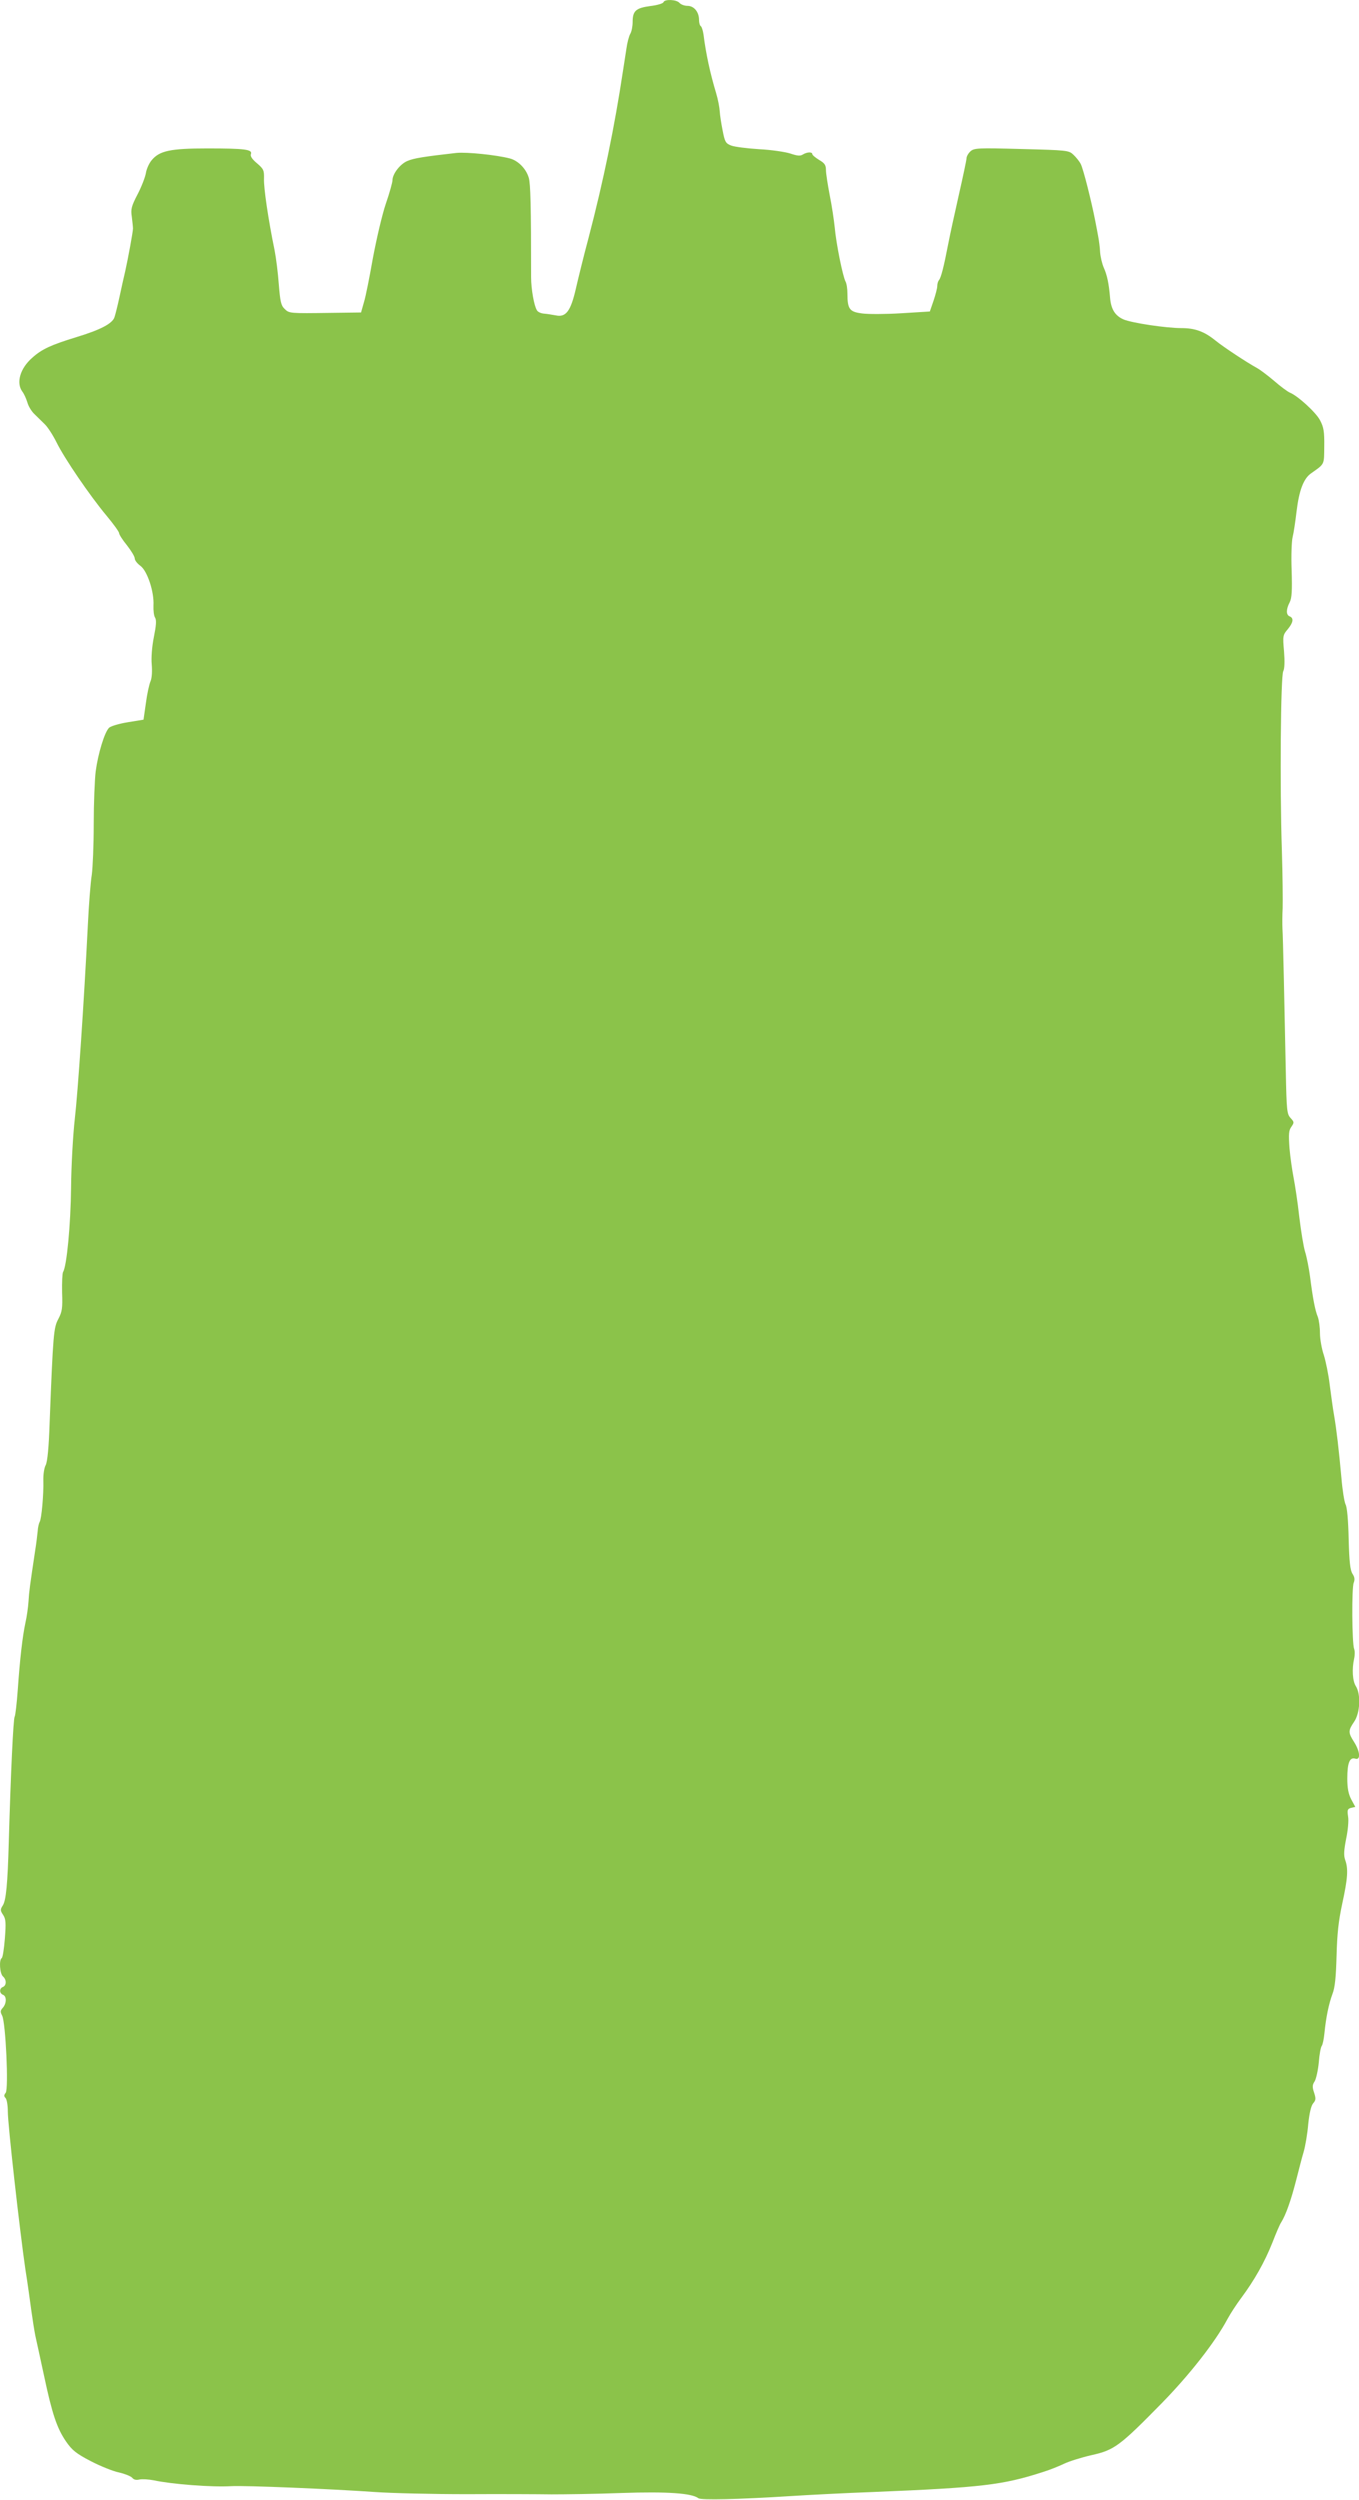 <?xml version="1.0" standalone="no"?>
<!DOCTYPE svg PUBLIC "-//W3C//DTD SVG 20010904//EN"
 "http://www.w3.org/TR/2001/REC-SVG-20010904/DTD/svg10.dtd">
<svg version="1.0" xmlns="http://www.w3.org/2000/svg"
 width="696pt" height="1280pt" viewBox="0 0 696 1280"
 preserveAspectRatio="xMidYMid meet">
<g transform="translate(0,1280) scale(0.1,-0.1)"
fill="#8bc34a" stroke="none">
<path d="M3398 12789 c-2 -7 -33 -16 -68 -20 -74 -10 -90 -25 -90 -82 0 -21
-5 -48 -12 -60 -7 -12 -16 -47 -20 -77 -5 -30 -12 -80 -17 -110 -44 -292 -101
-568 -176 -855 -25 -93 -54 -212 -66 -264 -26 -114 -51 -147 -102 -136 -18 3
-45 8 -60 9 -16 1 -33 9 -37 17 -15 23 -30 110 -30 169 0 368 -3 480 -12 510
-14 47 -55 88 -98 99 -70 18 -220 33 -272 28 -168 -19 -218 -27 -251 -41 -37
-15 -77 -66 -77 -99 0 -11 -15 -65 -34 -120 -19 -56 -48 -181 -66 -277 -17
-96 -37 -199 -46 -227 l-15 -53 -152 -2 c-216 -3 -216 -3 -240 21 -18 17 -22
38 -29 123 -4 57 -14 137 -22 178 -32 155 -56 319 -54 365 1 43 -2 50 -36 79
-25 21 -35 36 -31 47 9 24 -31 29 -224 29 -188 0 -244 -12 -284 -60 -13 -15
-27 -46 -30 -67 -4 -22 -23 -71 -43 -109 -31 -60 -35 -75 -29 -114 3 -25 6
-52 6 -60 0 -17 -25 -153 -40 -220 -6 -25 -19 -83 -29 -130 -10 -47 -22 -94
-26 -105 -11 -32 -72 -64 -194 -101 -130 -40 -177 -61 -227 -106 -62 -54 -84
-129 -50 -174 8 -10 19 -35 25 -54 5 -19 21 -46 36 -60 14 -14 38 -37 53 -52
15 -14 42 -56 60 -92 40 -82 171 -274 257 -377 35 -42 64 -82 64 -89 0 -7 18
-35 40 -62 22 -28 40 -58 40 -67 0 -10 13 -27 30 -39 35 -27 70 -133 66 -202
-1 -25 2 -53 8 -62 8 -13 6 -40 -6 -100 -10 -50 -14 -106 -11 -140 3 -34 1
-70 -6 -86 -7 -16 -18 -67 -24 -113 l-12 -84 -80 -13 c-44 -7 -87 -20 -96 -28
-23 -21 -57 -133 -69 -224 -5 -41 -10 -163 -10 -270 0 -107 -5 -224 -10 -260
-6 -36 -15 -150 -20 -255 -20 -400 -51 -856 -67 -995 -9 -80 -18 -237 -19
-350 -2 -190 -22 -403 -41 -433 -4 -7 -6 -54 -5 -105 3 -81 0 -99 -19 -135
-24 -45 -27 -71 -45 -537 -4 -121 -11 -194 -20 -212 -8 -14 -13 -50 -12 -80 2
-66 -9 -196 -19 -211 -4 -7 -9 -28 -10 -47 -2 -19 -7 -64 -13 -100 -27 -180
-31 -209 -34 -260 -2 -30 -9 -80 -16 -110 -15 -71 -28 -184 -39 -342 -5 -69
-12 -131 -16 -138 -7 -11 -20 -291 -30 -640 -6 -218 -14 -302 -31 -327 -13
-20 -13 -26 2 -48 14 -21 15 -41 9 -120 -4 -52 -11 -97 -16 -101 -15 -9 -10
-80 6 -94 19 -16 19 -46 0 -54 -19 -7 -19 -32 0 -40 20 -7 19 -45 -1 -67 -13
-14 -13 -21 -3 -40 18 -34 34 -376 18 -395 -9 -11 -9 -18 -1 -26 7 -7 12 -38
12 -70 0 -67 61 -608 90 -808 12 -74 25 -171 31 -215 6 -44 15 -100 20 -125 6
-25 25 -116 44 -202 42 -199 67 -272 113 -339 31 -45 52 -62 127 -101 50 -26
115 -52 145 -58 30 -7 60 -19 67 -27 8 -10 20 -13 37 -9 14 3 47 1 73 -4 93
-20 297 -36 398 -30 70 4 510 -14 735 -30 85 -6 297 -11 470 -11 173 1 369 0
435 -1 66 0 227 2 358 7 236 8 361 -1 394 -27 13 -10 203 -6 468 11 94 6 285
16 425 21 559 23 665 36 870 102 36 11 85 31 110 43 25 12 88 32 141 44 116
26 143 46 358 265 142 145 274 313 337 431 15 28 47 77 71 109 67 90 120 184
159 282 19 49 39 96 45 104 24 38 51 114 78 220 12 47 28 110 37 140 9 30 20
95 24 144 6 58 15 94 25 106 14 16 15 24 5 55 -10 29 -9 40 3 58 7 12 17 55
21 96 3 41 10 79 15 85 5 6 11 36 14 66 8 80 22 149 41 200 13 33 18 86 21
195 3 114 10 178 29 267 28 128 32 179 15 225 -8 23 -6 50 5 107 9 43 14 93
10 115 -5 33 -3 39 15 44 l22 5 -21 39 c-14 27 -20 56 -20 106 0 80 12 111 41
102 28 -9 25 36 -6 85 -31 49 -31 58 0 104 31 45 35 141 9 182 -17 26 -21 87
-9 141 4 18 4 41 0 50 -11 28 -13 315 -2 339 6 16 5 28 -6 45 -12 18 -17 61
-20 179 -2 94 -8 164 -16 177 -6 13 -16 73 -21 135 -13 144 -25 247 -38 323
-6 33 -15 102 -22 154 -6 52 -20 120 -30 152 -11 32 -20 83 -20 113 0 30 -5
67 -11 83 -14 33 -26 98 -40 208 -6 44 -17 100 -25 125 -8 25 -21 106 -30 180
-8 74 -22 164 -29 200 -7 36 -17 104 -21 151 -5 72 -4 91 10 110 15 22 14 24
-5 45 -18 20 -20 37 -24 240 -7 344 -14 685 -17 729 -1 22 -1 69 1 105 1 36 0
169 -4 295 -11 332 -6 894 7 918 7 13 8 51 4 102 -7 78 -6 84 19 113 28 34 32
57 10 66 -19 7 -19 36 0 72 11 22 13 58 10 163 -3 75 0 151 5 171 5 19 14 78
20 130 13 109 36 169 74 196 71 50 67 42 68 139 1 74 -3 98 -21 132 -20 40
-115 127 -156 143 -11 5 -47 31 -80 60 -33 28 -73 58 -88 66 -48 26 -170 106
-213 141 -57 46 -104 63 -174 63 -77 0 -251 26 -295 44 -44 19 -65 52 -70 112
-6 72 -15 115 -32 153 -8 18 -17 54 -19 80 -1 25 -6 60 -9 76 -3 17 -10 55
-16 85 -20 102 -61 265 -74 290 -7 14 -24 35 -38 48 -23 22 -32 23 -266 29
-224 6 -242 5 -261 -12 -11 -10 -20 -26 -20 -35 0 -9 -18 -93 -39 -186 -21
-93 -46 -207 -55 -254 -22 -115 -37 -173 -47 -184 -5 -6 -9 -19 -9 -31 0 -11
-9 -45 -19 -75 l-19 -55 -146 -9 c-80 -5 -170 -5 -201 -1 -64 8 -75 22 -75
101 0 25 -4 53 -10 63 -14 27 -48 195 -55 276 -4 39 -15 113 -26 167 -10 53
-19 110 -19 127 0 26 -7 36 -35 52 -19 12 -35 25 -35 30 0 12 -27 11 -48 -2
-14 -9 -29 -7 -65 5 -25 8 -97 19 -159 22 -62 4 -127 12 -144 19 -28 11 -32
19 -43 76 -7 35 -14 80 -15 99 -1 19 -9 62 -19 95 -29 96 -52 200 -64 298 -3
20 -9 40 -14 43 -5 3 -9 17 -9 32 0 41 -26 72 -59 72 -16 0 -34 7 -41 15 -15
18 -77 20 -82 4z"/>
</g>
</svg>
